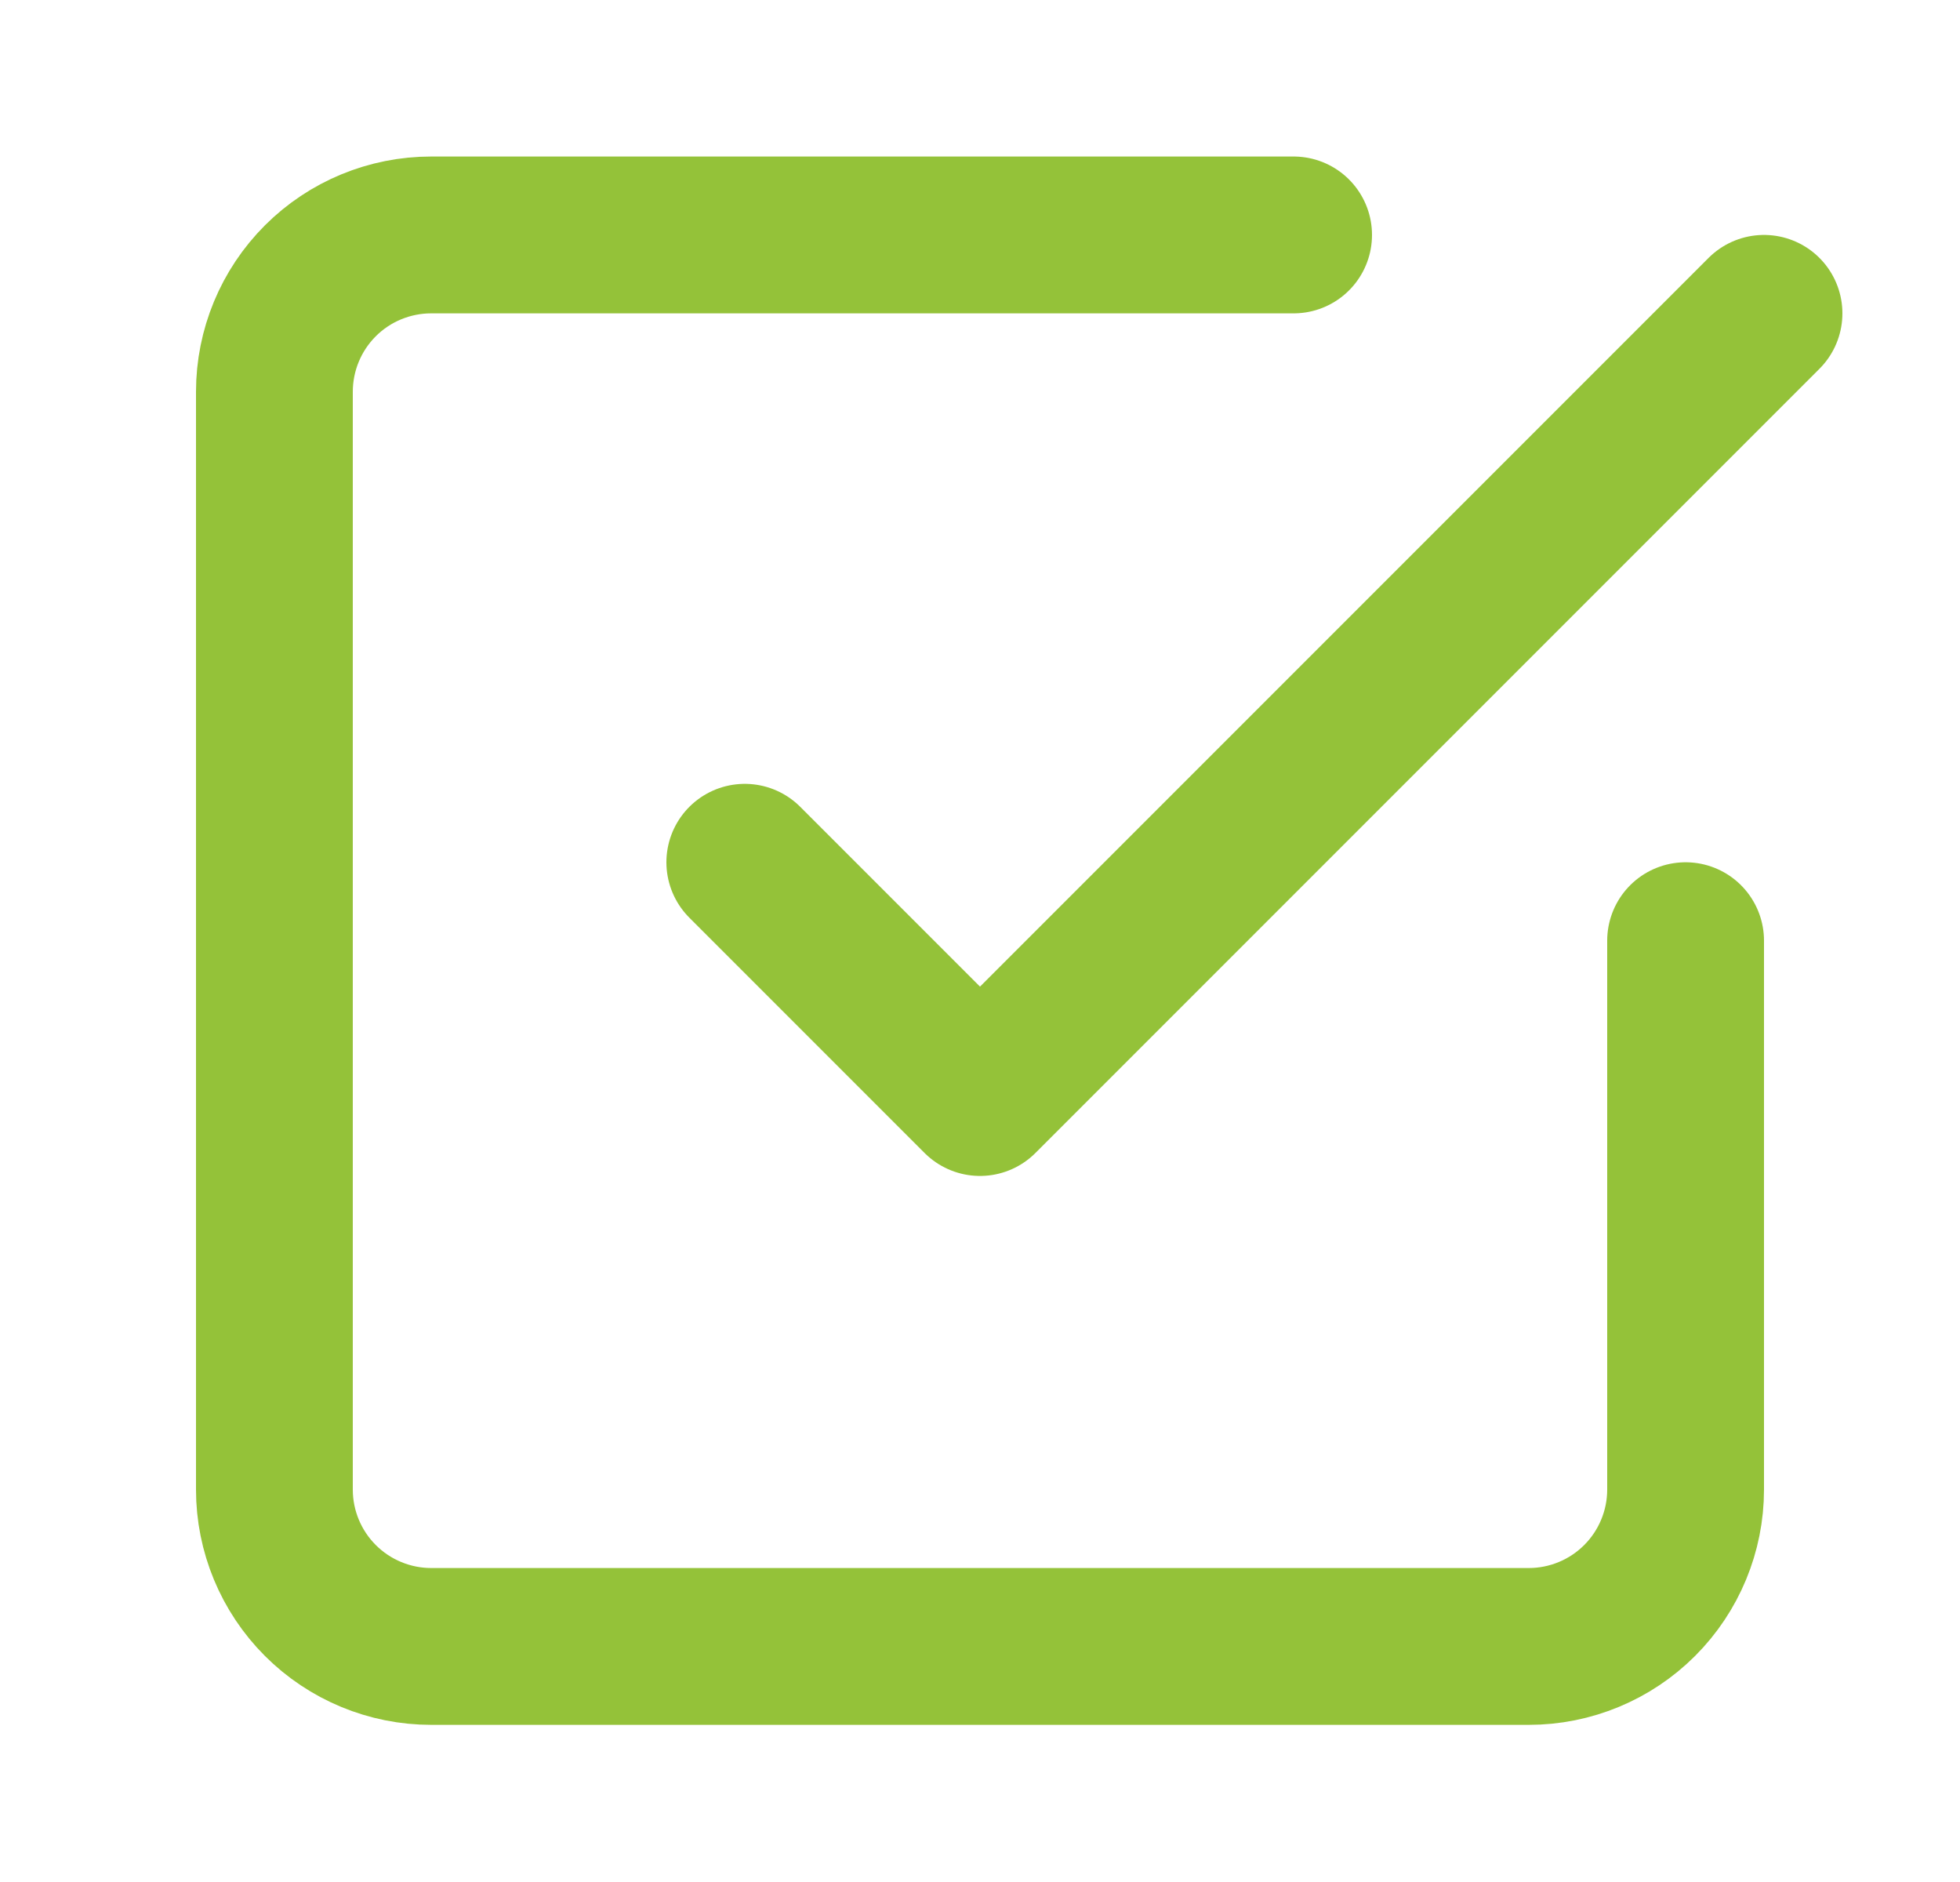 <svg width="25" height="24" viewBox="0 0 25 24" fill="none" xmlns="http://www.w3.org/2000/svg">
<g id="check-square">
<path id="Vector" d="M9.5 10.996L12.5 13.996L22.5 3.996" stroke="#94C239" stroke-width="2" stroke-linecap="round" stroke-linejoin="round"/>
<path id="Vector_2" d="M21.5 11.996V18.996C21.5 19.526 21.289 20.035 20.914 20.41C20.539 20.785 20.03 20.996 19.5 20.996H5.5C4.97 20.996 4.461 20.785 4.086 20.41C3.711 20.035 3.5 19.526 3.5 18.996V4.996C3.5 4.465 3.711 3.956 4.086 3.581C4.461 3.206 4.97 2.996 5.5 2.996H16.5" stroke="#94C239" stroke-width="2" stroke-linecap="round" stroke-linejoin="round"/>
</g>
</svg>

